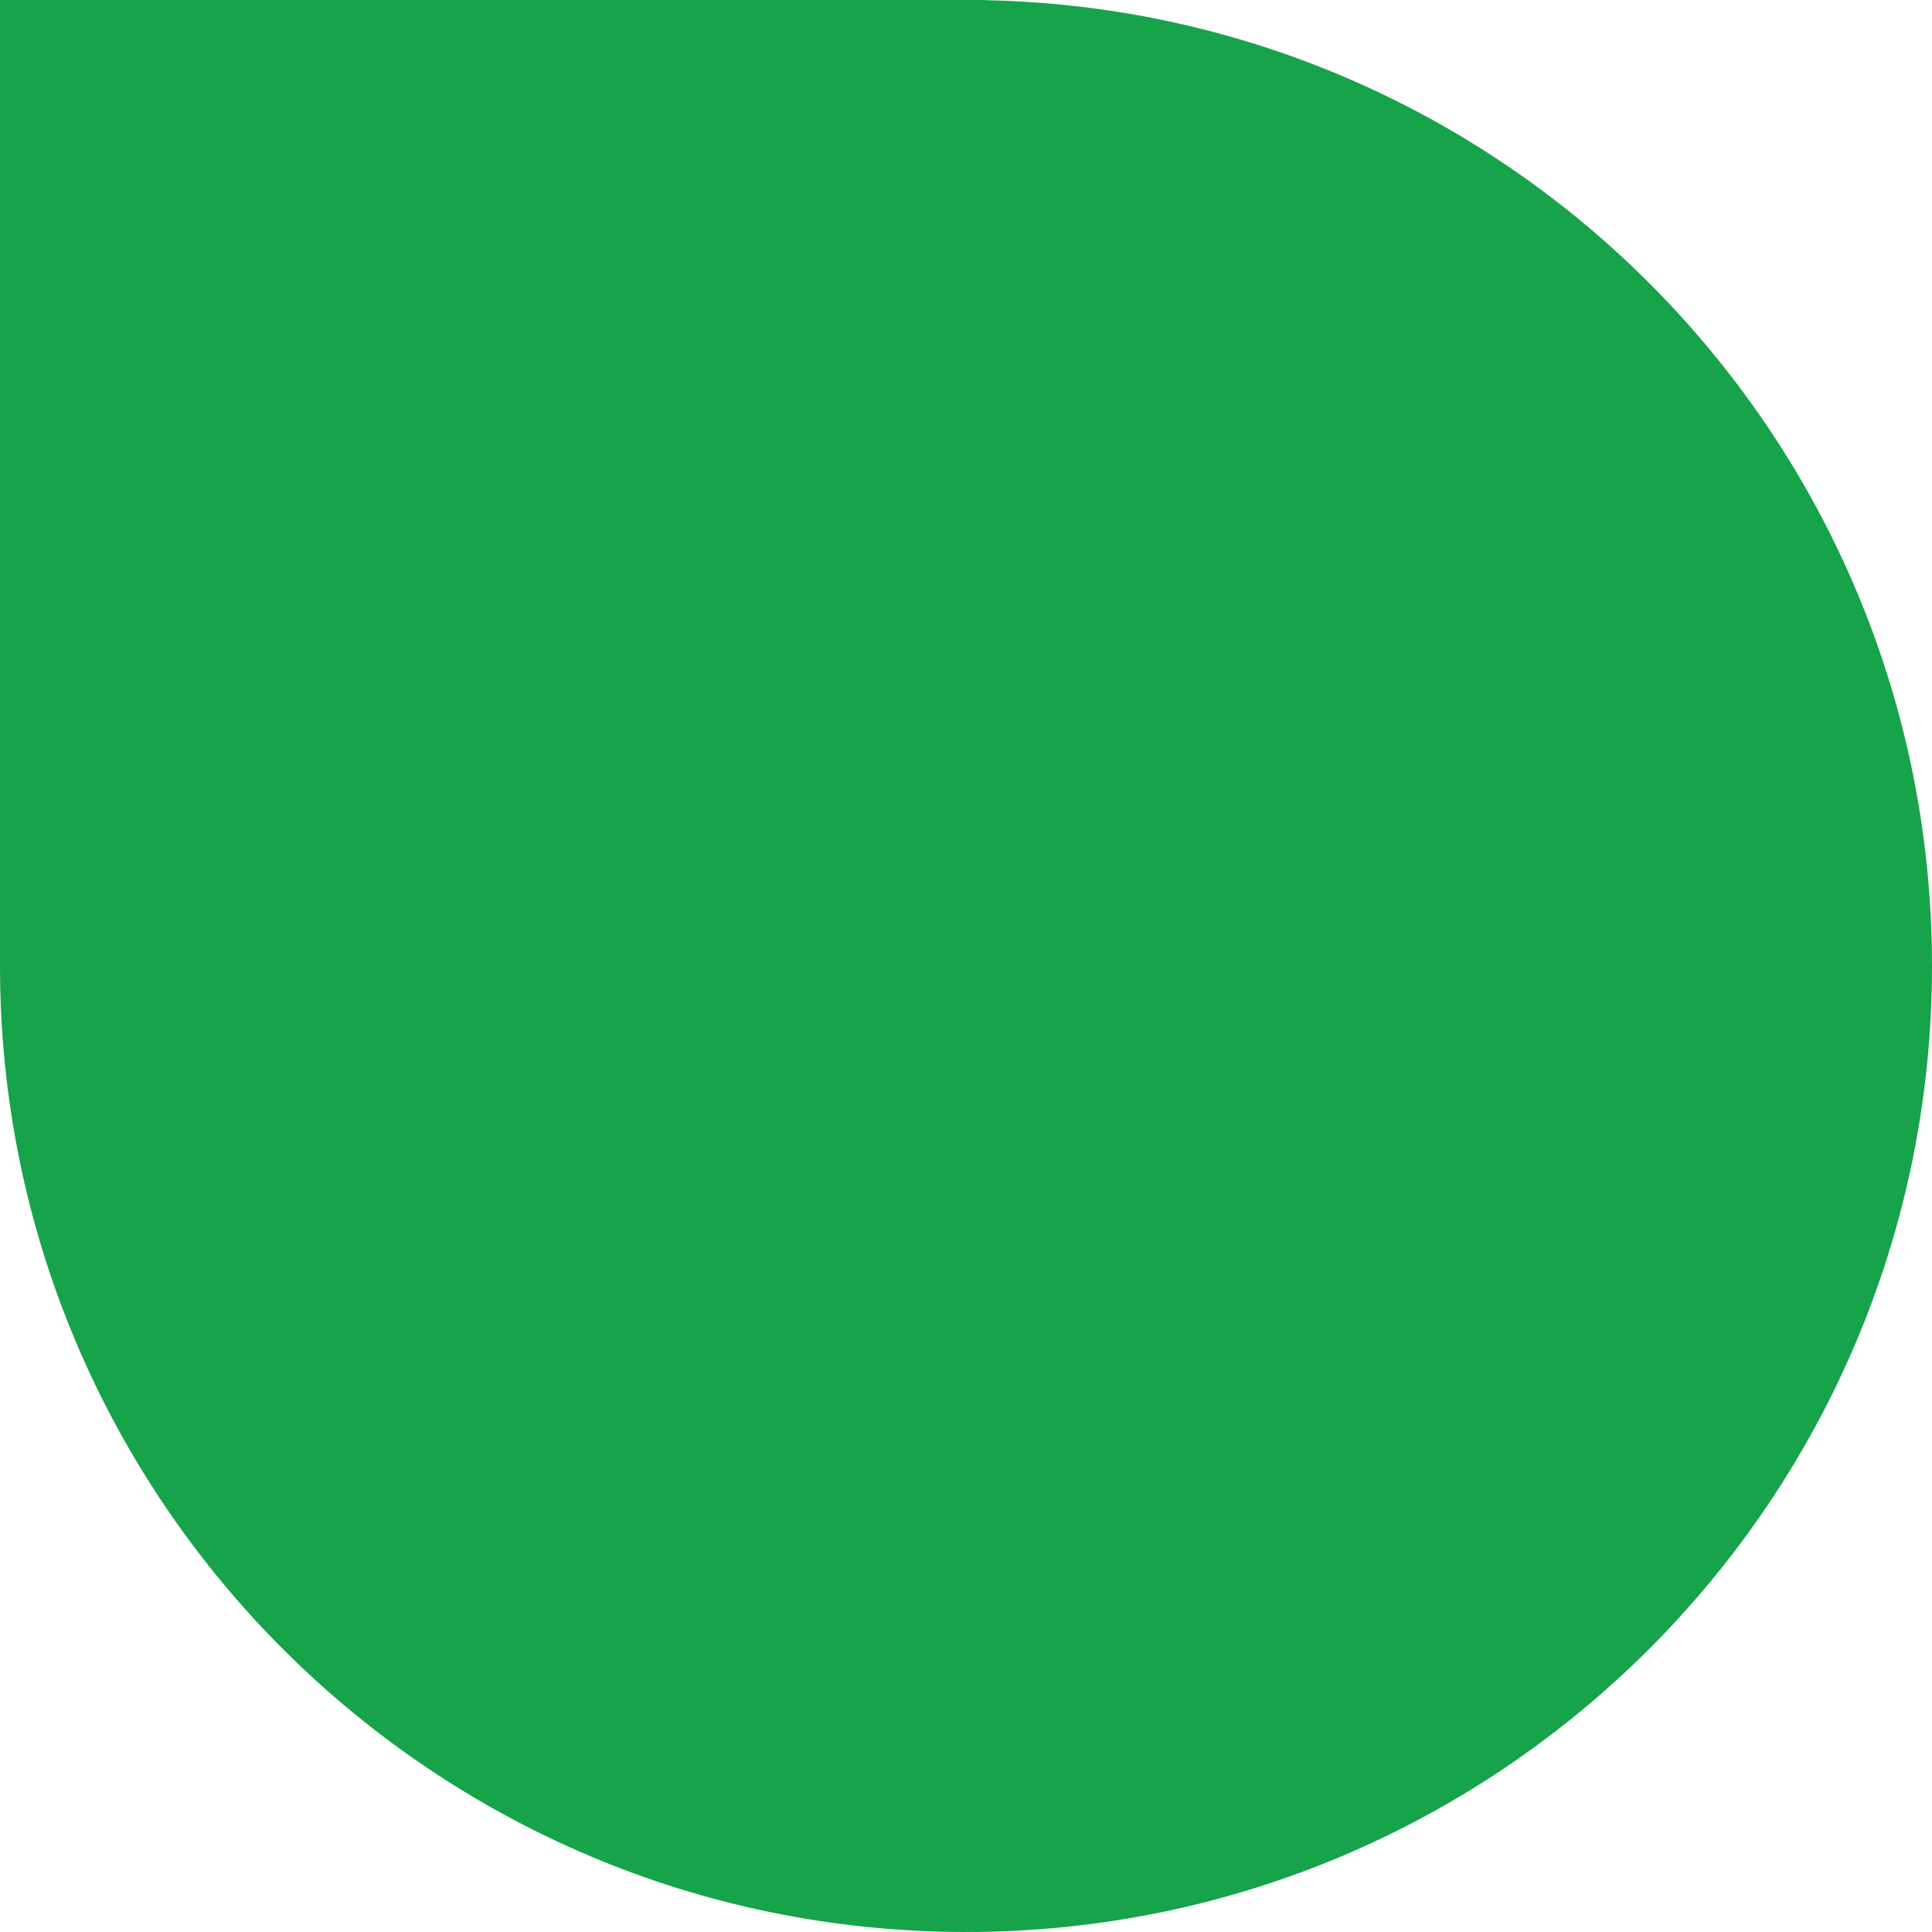 <svg fill="none" height="98" viewBox="0 0 98 98" width="98" xmlns="http://www.w3.org/2000/svg">
  <path clip-rule="evenodd"
        d="M0 49V0H49H50L49.99 0.01C76.595 0.537 98 22.269 98 49C98 76.062 76.062 98 49 98C21.938 98 0 76.062 0 49Z"
        fill="#17A34A"
        fill-rule="evenodd"/>
</svg>
